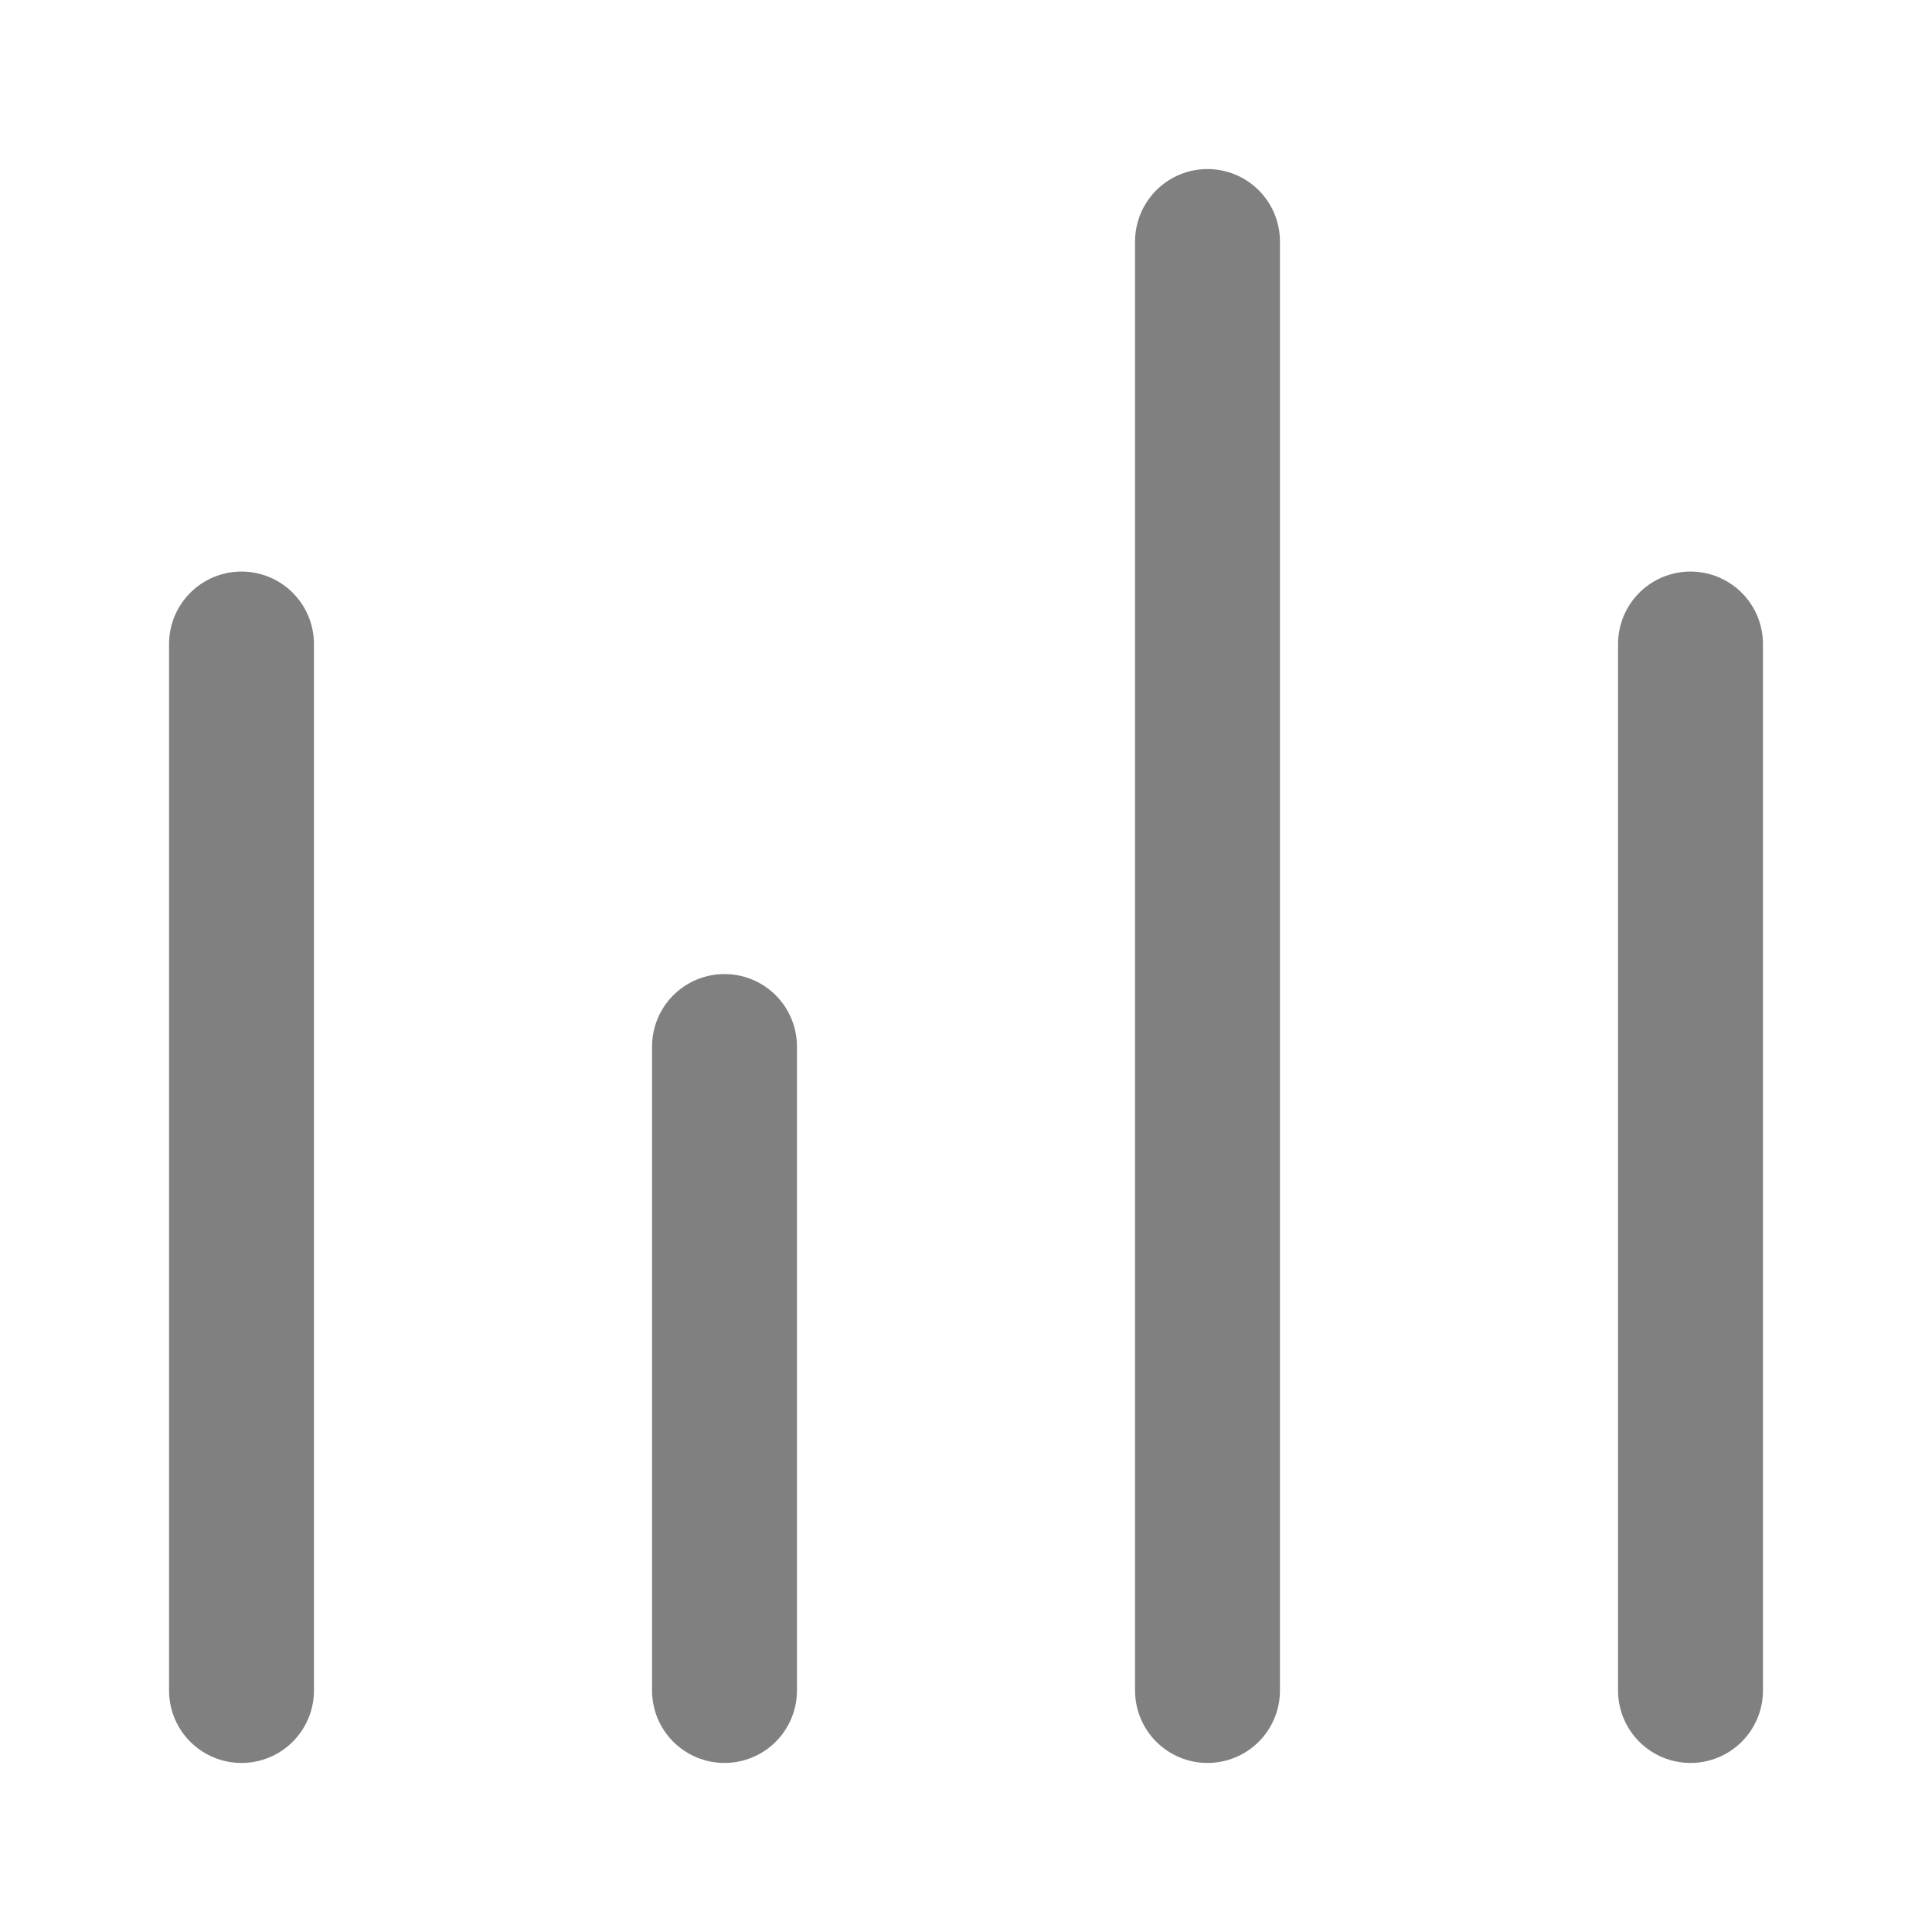 <svg width="24" height="24" viewBox="0 0 24 24" fill="none" xmlns="http://www.w3.org/2000/svg">
<path d="M9 13V21" stroke="#808080" stroke-width="1.8" stroke-linecap="round" stroke-linejoin="round"/>
<path d="M21 8V21" stroke="#808080" stroke-width="1.8" stroke-linecap="round" stroke-linejoin="round"/>
<path d="M15 3V21" stroke="#808080" stroke-width="1.8" stroke-linecap="round" stroke-linejoin="round"/>
<path d="M3 8V21" stroke="#808080" stroke-width="1.8" stroke-linecap="round" stroke-linejoin="round"/>
</svg>

